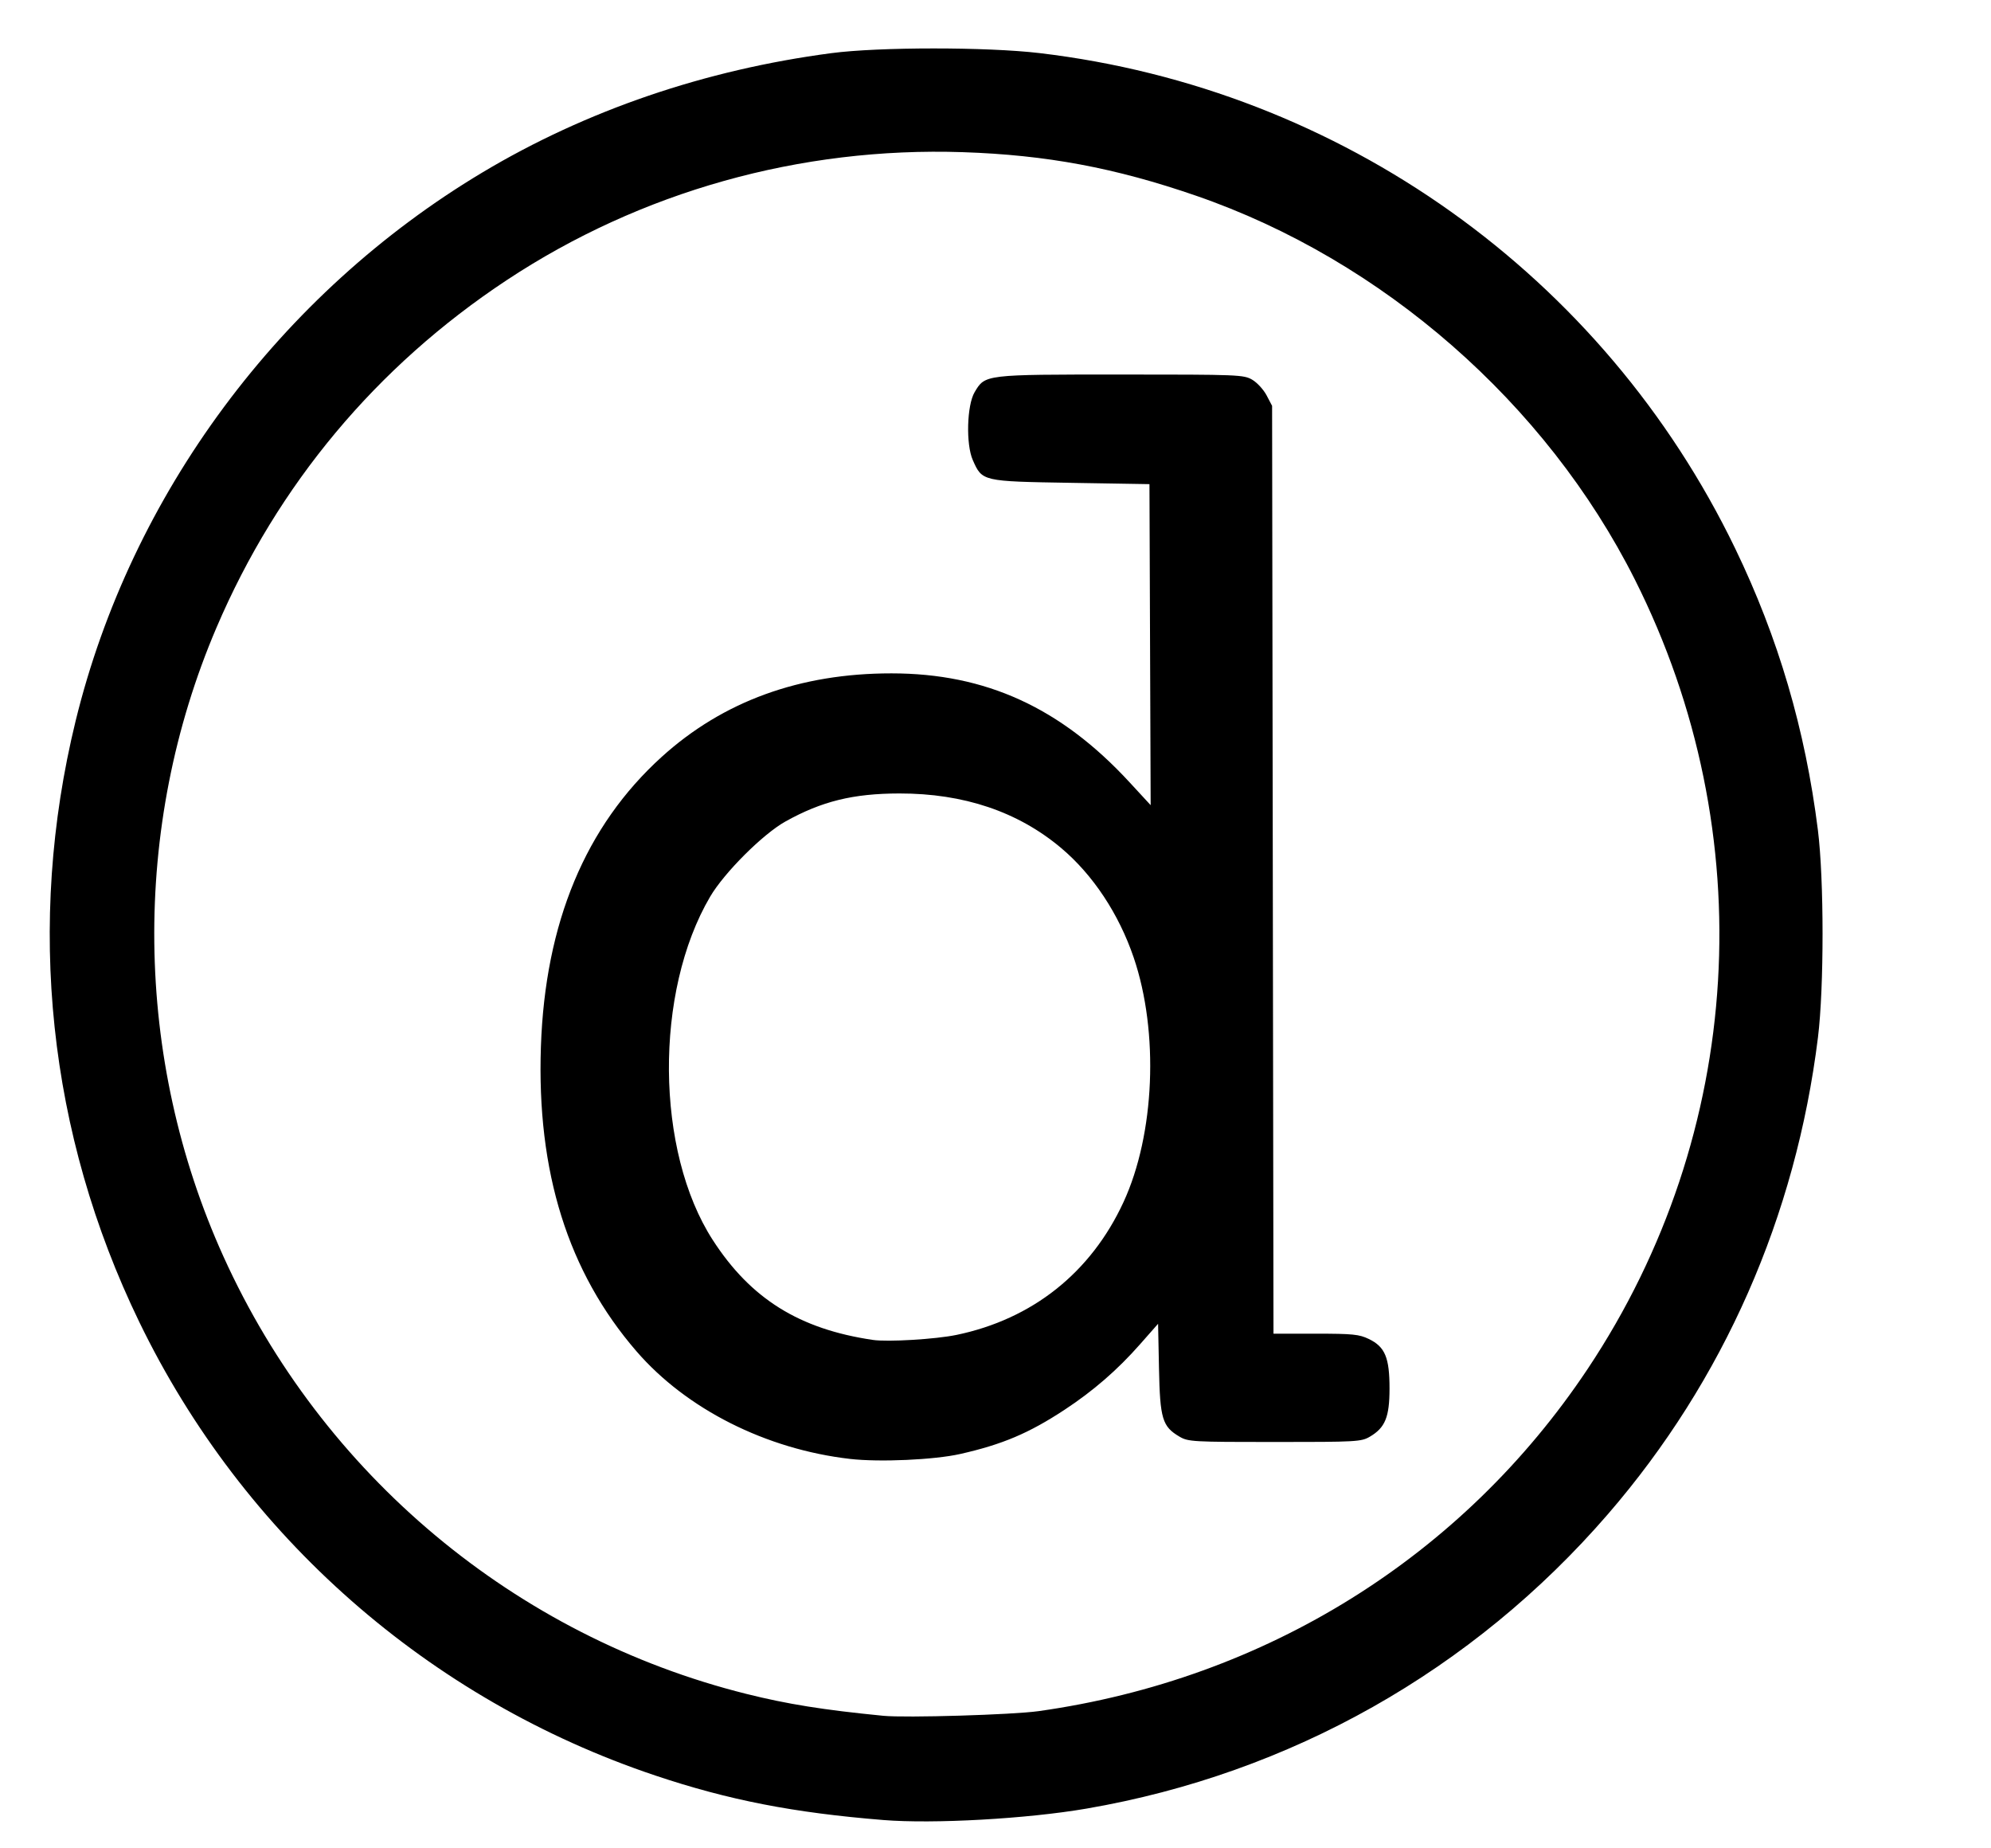 <?xml version="1.0" encoding="UTF-8" standalone="no"?>
<!-- Created with Inkscape (http://www.inkscape.org/) -->

<svg
   version="1.1"
   id="svg1"
   width="763"
   height="708"
   viewBox="0 0 763 708"
   sodipodi:docname="d.svg"
   inkscape:version="1.3.2 (091e20ef0f, 2023-11-25)"
   xmlns:inkscape="http://www.inkscape.org/namespaces/inkscape"
   xmlns:sodipodi="http://sodipodi.sourceforge.net/DTD/sodipodi-0.dtd"
   xmlns:xlink="http://www.w3.org/1999/xlink"
   xmlns="http://www.w3.org/2000/svg"
   xmlns:svg="http://www.w3.org/2000/svg">
  <defs
     id="defs1" />
  <sodipodi:namedview
     id="namedview1"
     pagecolor="#ffffff"
     bordercolor="#000000"
     borderopacity="0.25"
     inkscape:showpageshadow="2"
     inkscape:pageopacity="0.0"
     inkscape:pagecheckerboard="0"
     inkscape:deskcolor="#d1d1d1"
     inkscape:zoom="0.88135593"
     inkscape:cx="381.79808"
     inkscape:cy="354"
     inkscape:window-width="1600"
     inkscape:window-height="828"
     inkscape:window-x="0"
     inkscape:window-y="0"
     inkscape:window-maximized="1"
     inkscape:current-layer="g1" />
  <g
     inkscape:groupmode="layer"
     inkscape:label="Image"
     id="g1">
    <image
       width="763"
       height="708"
       preserveAspectRatio="none"
       id="image1" />
    <path
       style="fill:#000000"
       d="M 338.5,697.341 C 304.11,694.565 279.223,689.71 251.146,680.301 164.389,651.226 93.156,588.63 53.365,506.5 18.43,434.395 9.935,354.141 28.987,276.204 50.201,189.425 107.308,112.454 184.9,66.059 224.66,42.286 270.173,26.732 318.619,20.36 c 18.168,-2.39 59.593,-2.401 79.717,-0.022 115.682,13.675 216.096,85.173 266.654,189.865 16.522,34.212 26.84,69.341 31.673,107.834 2.371,18.885 2.383,60.406 0.022,79.465 -8.497,68.6 -36.147,131.357 -80.459,182.617 -51.807,59.932 -121.76,99.429 -199.871,112.853 -22.76,3.912 -58.609,5.924 -77.854,4.37 z M 398,655.627 C 485.08,643.398 560.506,596.398 608.434,524.5 668.572,434.285 675.45,319.3 626.524,222.064 592.502,154.448 529.854,99.66 458.344,74.986 427.338,64.287 401.031,59.375 369,58.304 306.705,56.221 245.545,73.38 194.156,107.359 144.29,140.331 106.331,185.773 82.96,240.474 50.25,317.035 51.239,405.514 85.655,481.491 123.51,565.061 197.447,626.884 286,649.012 c 15.779,3.943 29.506,6.138 52.5,8.397 8.579,0.843 49.55,-0.384 59.5,-1.782 z m -72.265,-96.642 c -32.165,-3.697 -62.675,-19.08 -81.85,-41.266 -26.212,-30.329 -38.242,-68.694 -36.597,-116.709 1.627,-47.473 17.079,-84.534 46.279,-110.996 23.53,-21.324 52.941,-32.015 88.062,-32.012 36.14,0.004 64.852,13.13 91.212,41.699 L 440.96,308.5 440.73,247 440.5,185.5 410.453,185 c -34.154,-0.568 -34.036,-0.541 -37.66,-8.733 -2.674,-6.045 -2.271,-20.984 0.702,-26 4.033,-6.806 3.701,-6.766 56.004,-6.766 45.199,0 47.13,0.077 50.402,2 1.871,1.1 4.346,3.8 5.5,6 l 2.098,4 0.266,177.75 0.266,177.75 h 16.168 c 14.241,0 16.671,0.244 20.391,2.044 6.192,2.997 7.909,7.112 7.909,18.956 0,10.942 -1.662,15.014 -7.535,18.465 -3.296,1.936 -5.075,2.035 -36.465,2.035 -31.39,0 -33.169,-0.099 -36.465,-2.035 -6.603,-3.879 -7.492,-6.824 -7.882,-26.111 l -0.347,-17.146 -6.96,7.899 c -8.627,9.79 -17.891,17.825 -28.893,25.057 -13.649,8.973 -23.797,13.273 -39.953,16.927 -9.965,2.254 -30.951,3.194 -42.265,1.894 z M 366.5,511.484 c 29.14,-6.046 51.566,-23.865 64.053,-50.892 12.005,-25.984 13.641,-65.088 3.919,-93.672 -5.699,-16.756 -15.617,-31.735 -27.805,-41.995 -16.557,-13.937 -37.341,-20.942 -62.027,-20.907 -17.7,0.025 -29.712,2.981 -43.64,10.738 -8.622,4.802 -23.436,19.59 -28.849,28.799 -21.472,36.529 -21.002,97.518 1.014,131.581 14.54,22.496 33.14,34.099 61.334,38.259 5.689,0.84 24.021,-0.255 32,-1.911 z"
       id="path1" />
  </g>
</svg>

